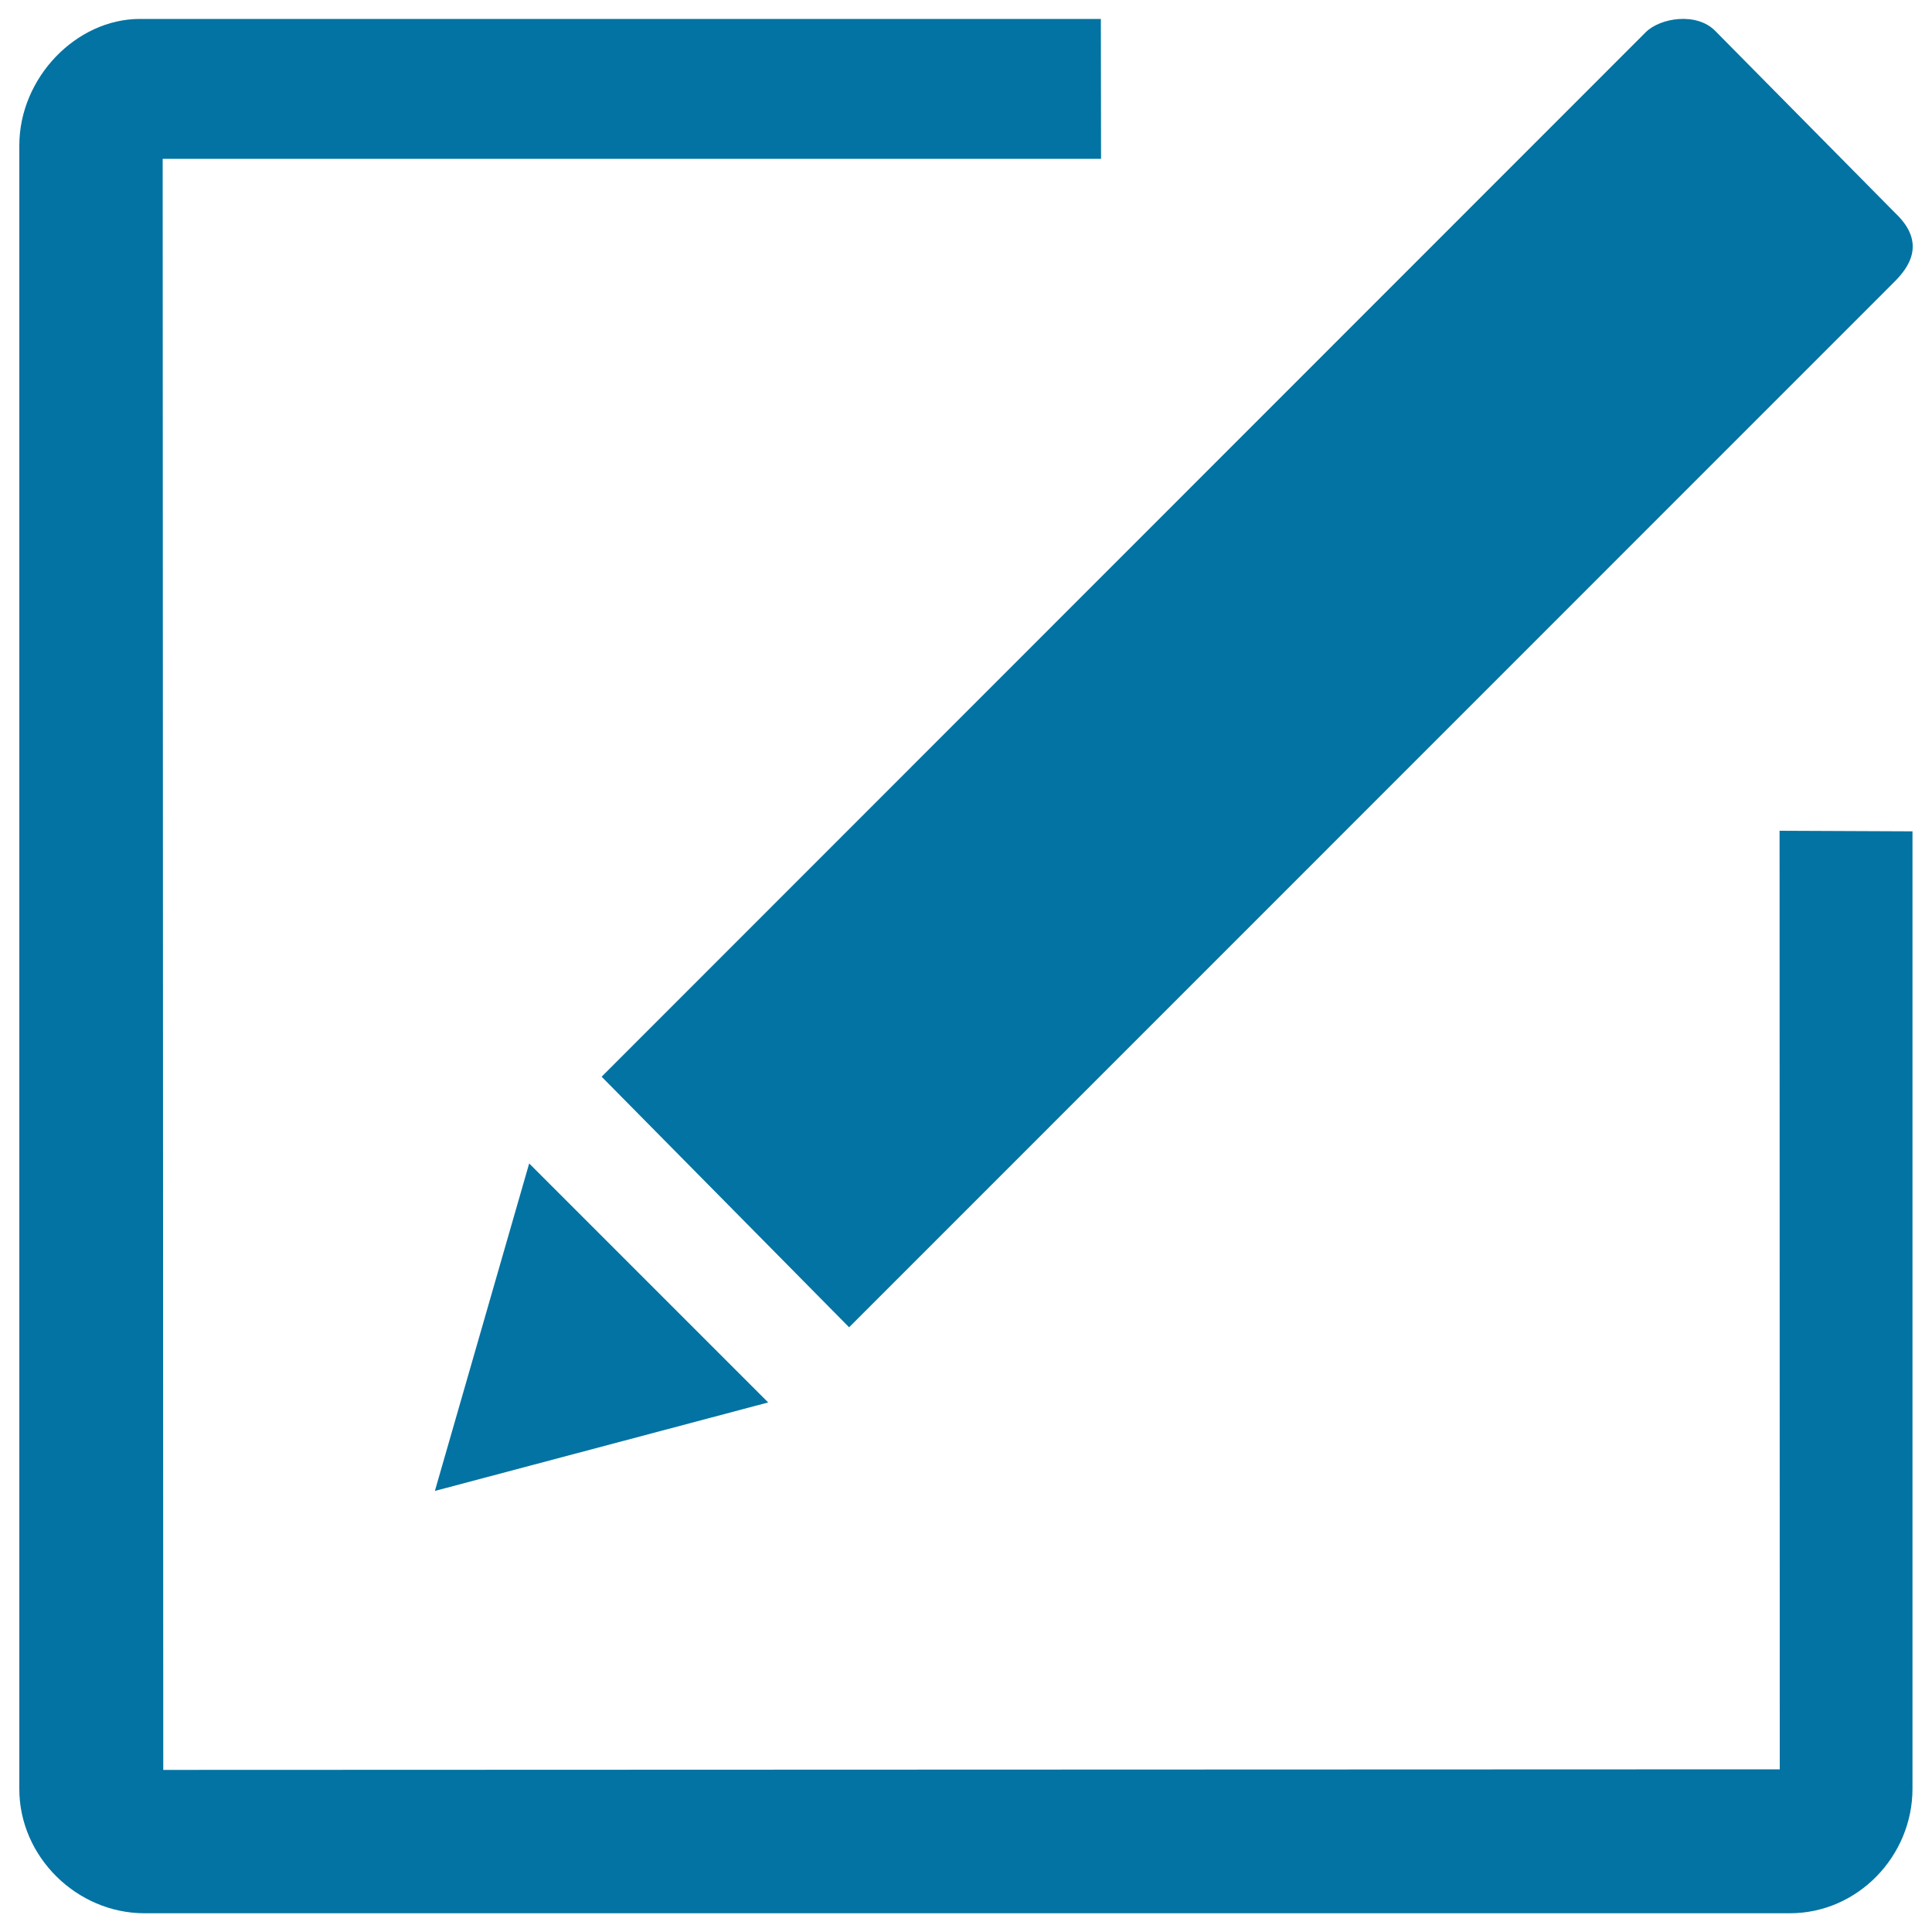 <svg xmlns="http://www.w3.org/2000/svg" viewBox="0 0 1000 1000" style="fill:#0273a2">
<title>Edit Front Desk SVG icon</title>
<path d="M397.6,725.9L273.9,602.2l-48.8,169.5L397.6,725.9z"/><path d="M851.9,16.6L311.4,557.3L439.5,687l540.8-540.9c7.5-7.4,17.1-20.2,0.8-35.7L887.8,16C878.2,6.2,859.4,9.2,851.9,16.6z"/><path d="M921.2,915.8l-836.7,0.3L84.2,82.2h485.7l-0.1-72.4l-497.4,0C39.5,9.8,10,40.2,10,75.3v850.7c0,35.1,29.8,64.3,64.8,64.3h851.6c35.1,0,63.5-29.5,63.5-64.5l0-495.5l-68.8-0.3L921.2,915.8z"/>
</svg>